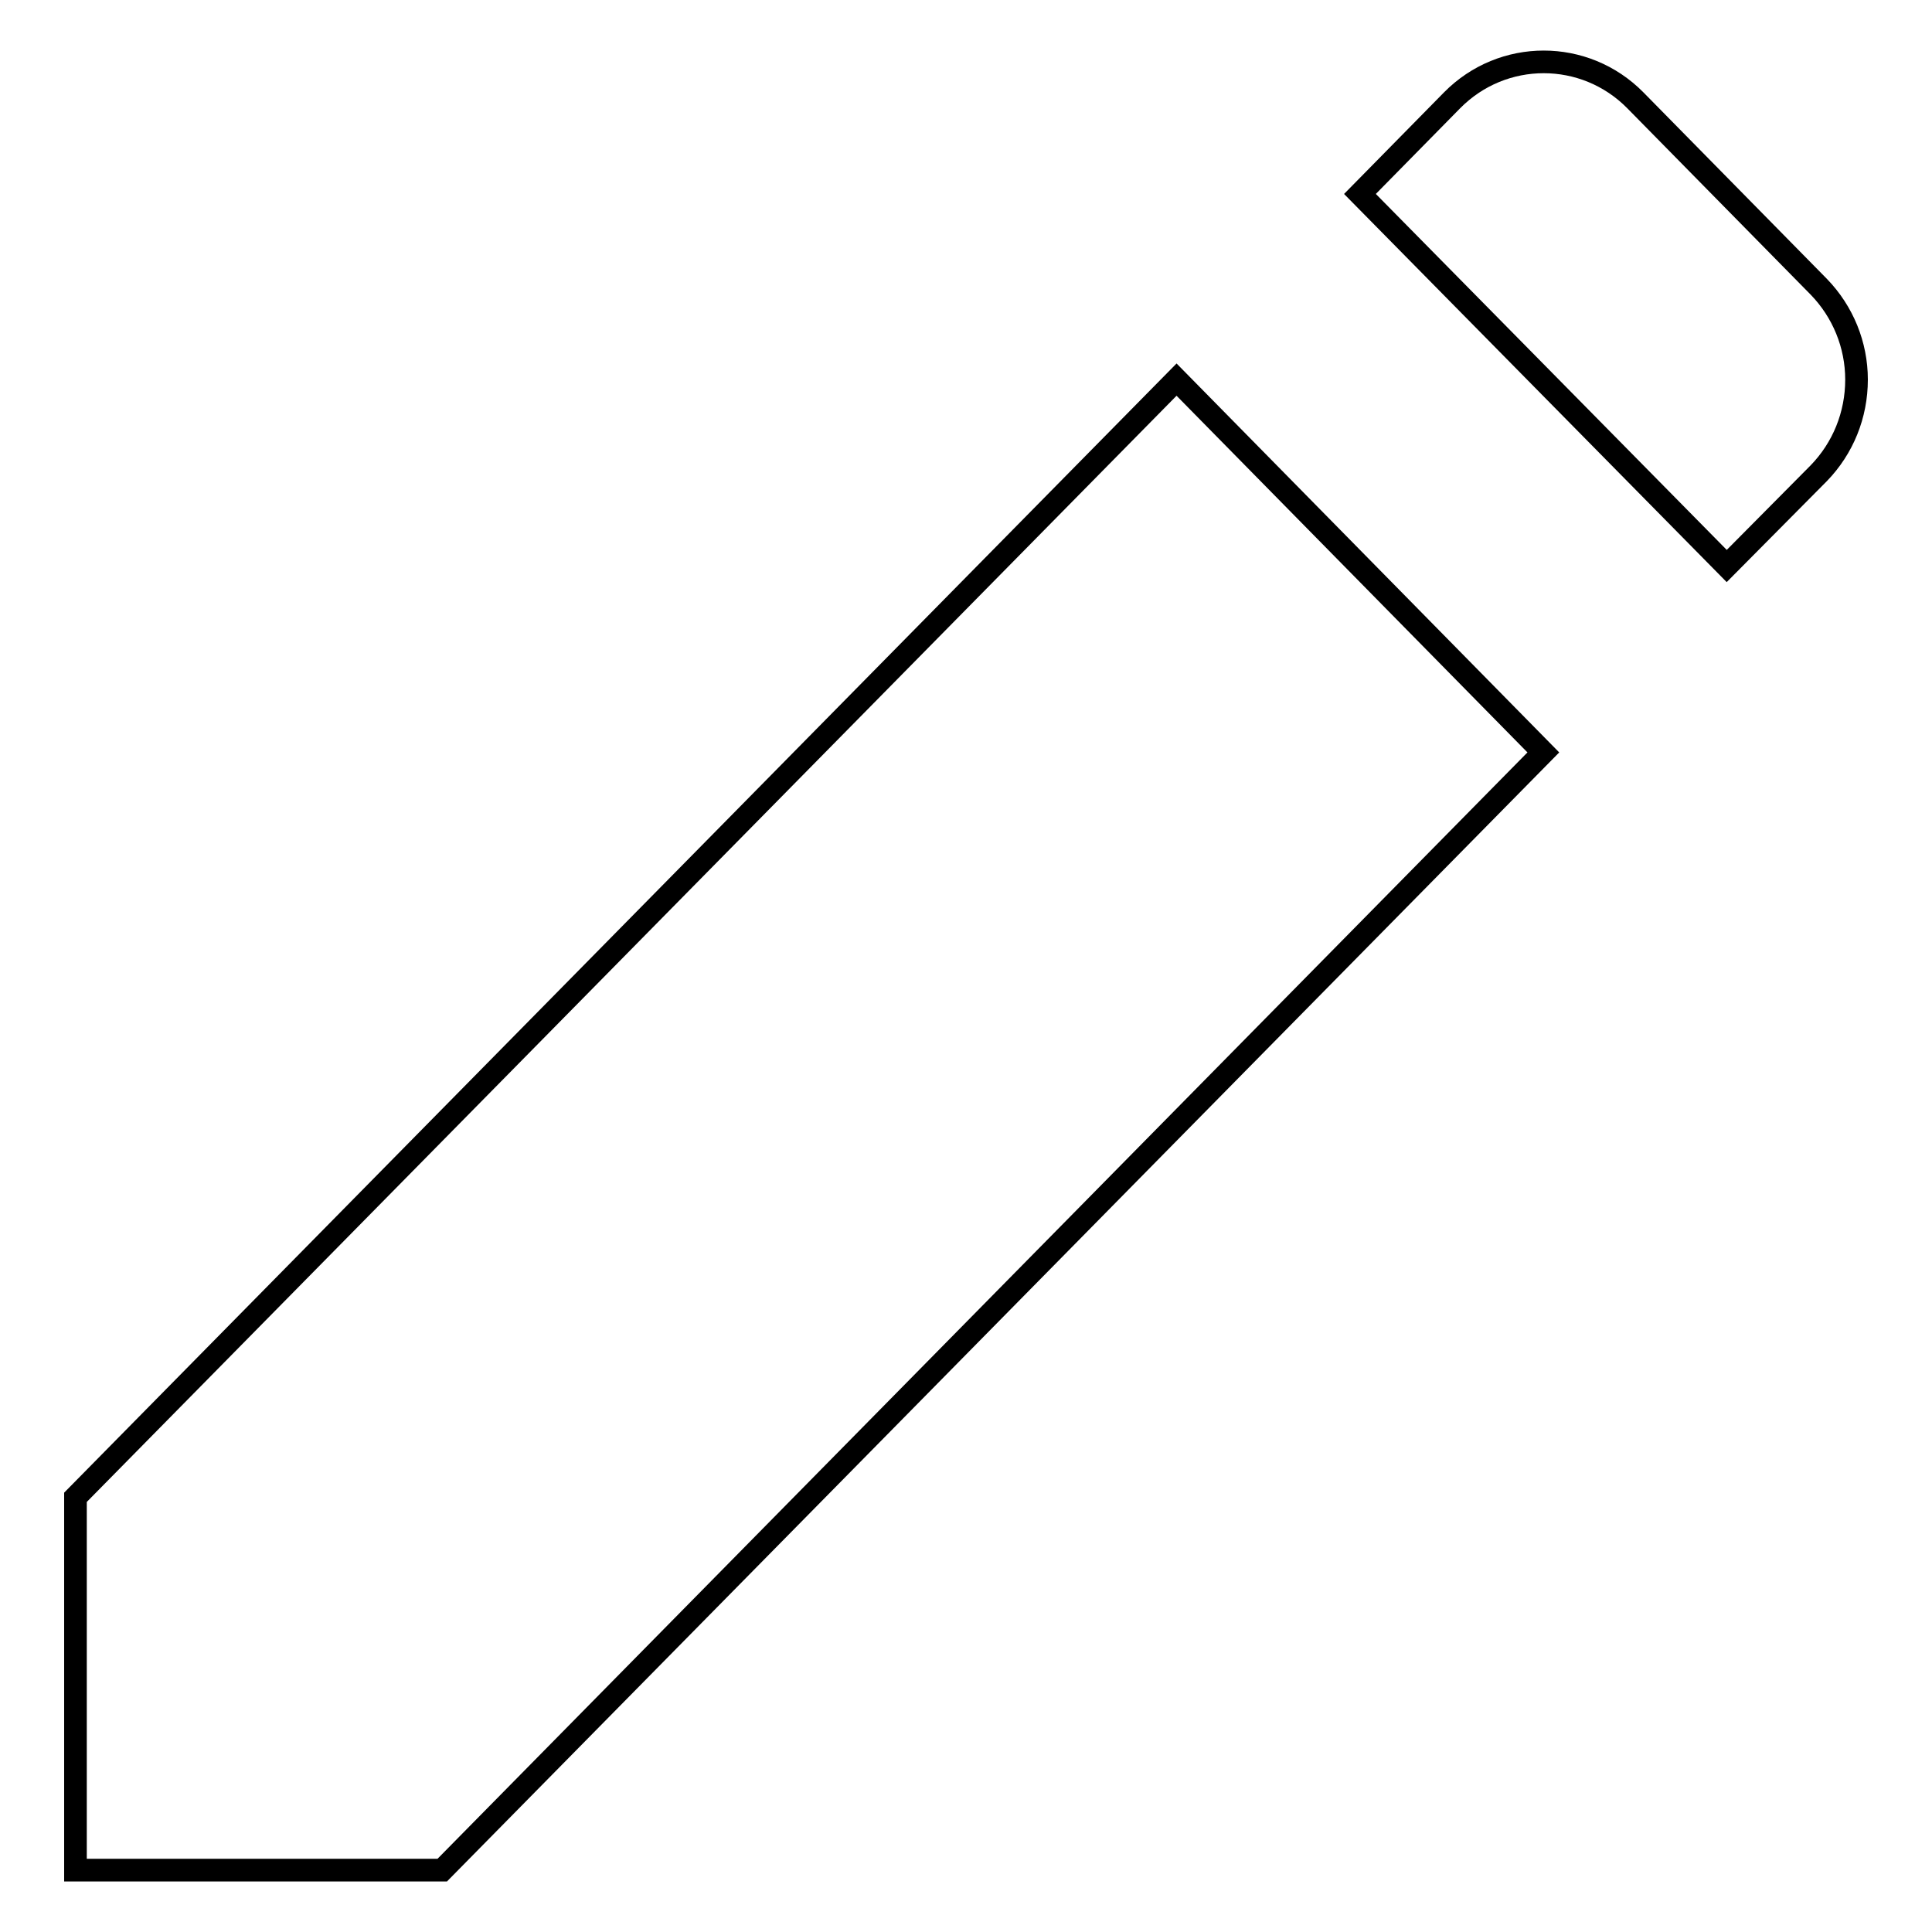 <?xml version="1.0" encoding="utf-8"?>
<!-- Svg Vector Icons : http://www.onlinewebfonts.com/icon -->
<!DOCTYPE svg PUBLIC "-//W3C//DTD SVG 1.1//EN" "http://www.w3.org/Graphics/SVG/1.1/DTD/svg11.dtd">
<svg version="1.1" xmlns="http://www.w3.org/2000/svg" xmlns:xlink="http://www.w3.org/1999/xlink" x="0px" y="0px" viewBox="0 0 256 256" enable-background="new 0 0 256 256" xml:space="preserve">
<g> <path stroke-width="3" fill-opacity="0" stroke="#000000"  d="M10,198.4v49.4h48.6L204.5,99.7l-48.6-49.4L10,198.4z M241,38l-24.3-24.7c-6.7-6.8-17.6-6.8-24.3,0 l-12.2,12.4L228.8,75L241,62.7c3.2-3.3,5-7.7,5-12.4C246,45.7,244.2,41.3,241,38L241,38z"/></g>
</svg>